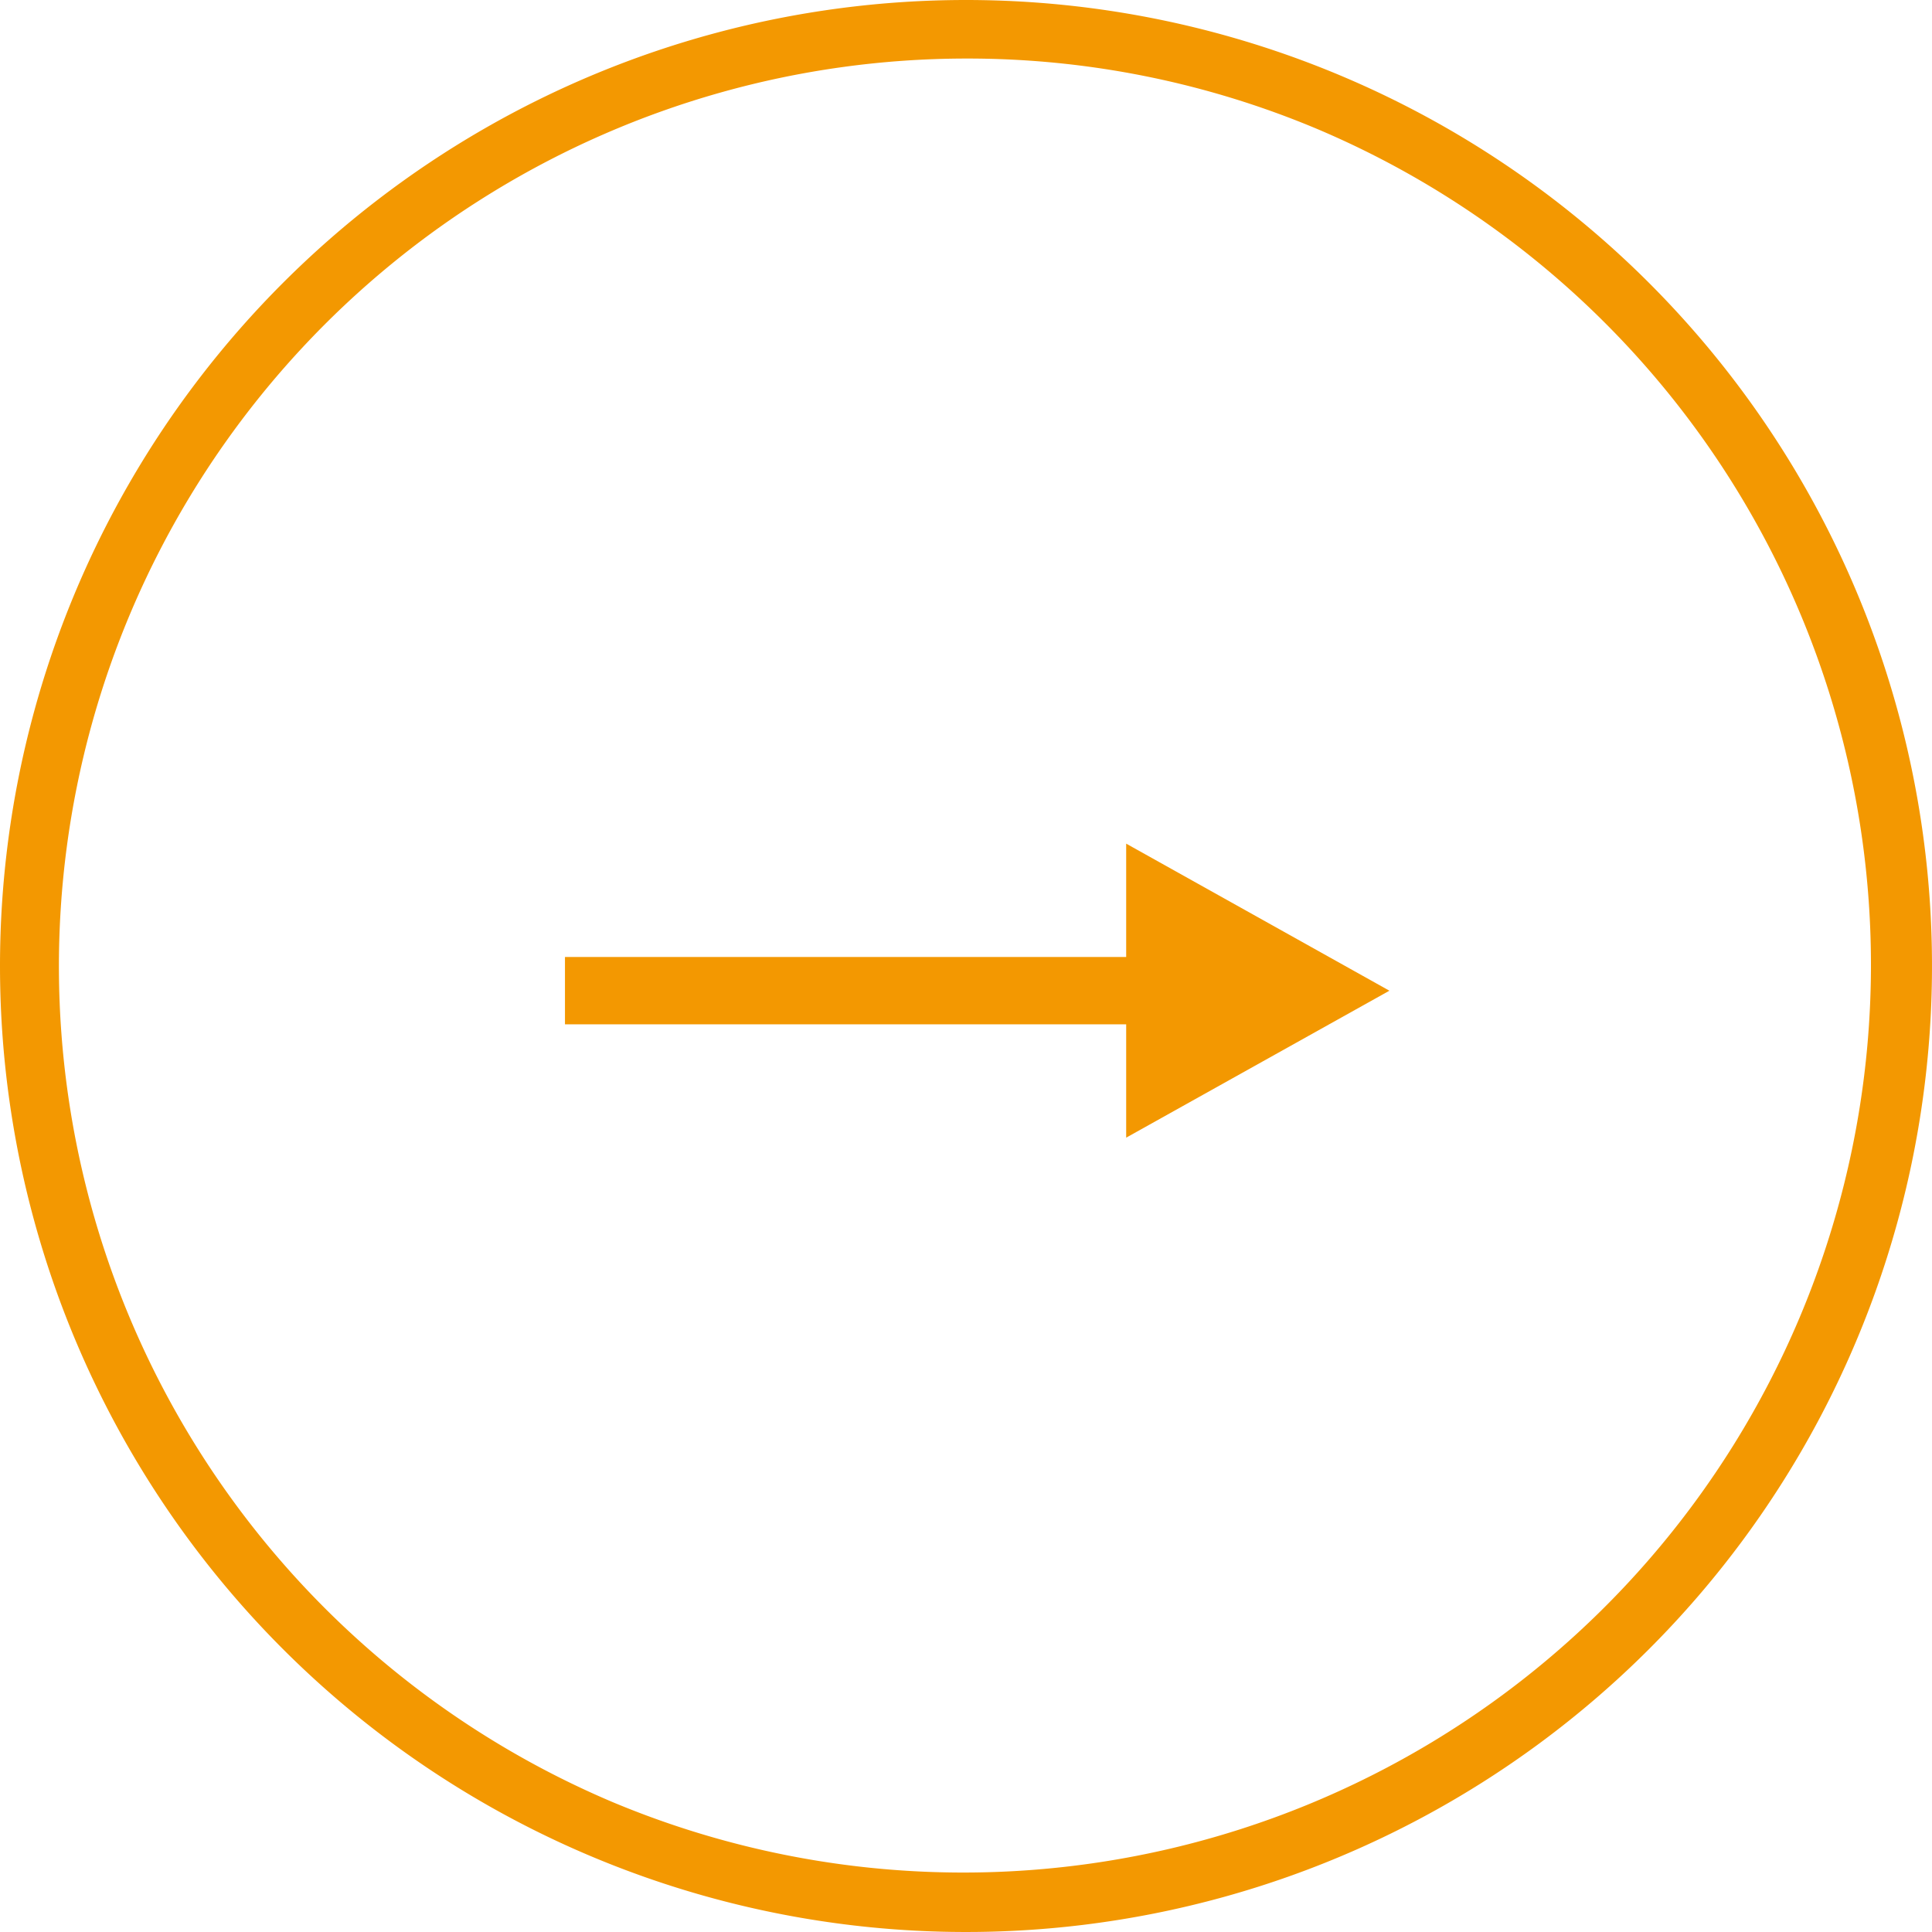 <svg xmlns="http://www.w3.org/2000/svg" width="66" height="66" viewBox="0 0 66 66"><g transform="translate(-1194 -3990)"><path d="M21.472-7.136v-3.872H2.3v-2.3H21.472v-3.872l8.992,5.024Z" transform="translate(1211 4036)" fill="#f39801"/><path d="M33,2A31.009,31.009,0,0,0,20.934,61.565,31.009,31.009,0,0,0,45.066,4.435,30.8,30.8,0,0,0,33,2m0-2A33,33,0,1,1,0,33,33,33,0,0,1,33,0Z" transform="translate(1194 3990)" fill="#f39801"/></g></svg>